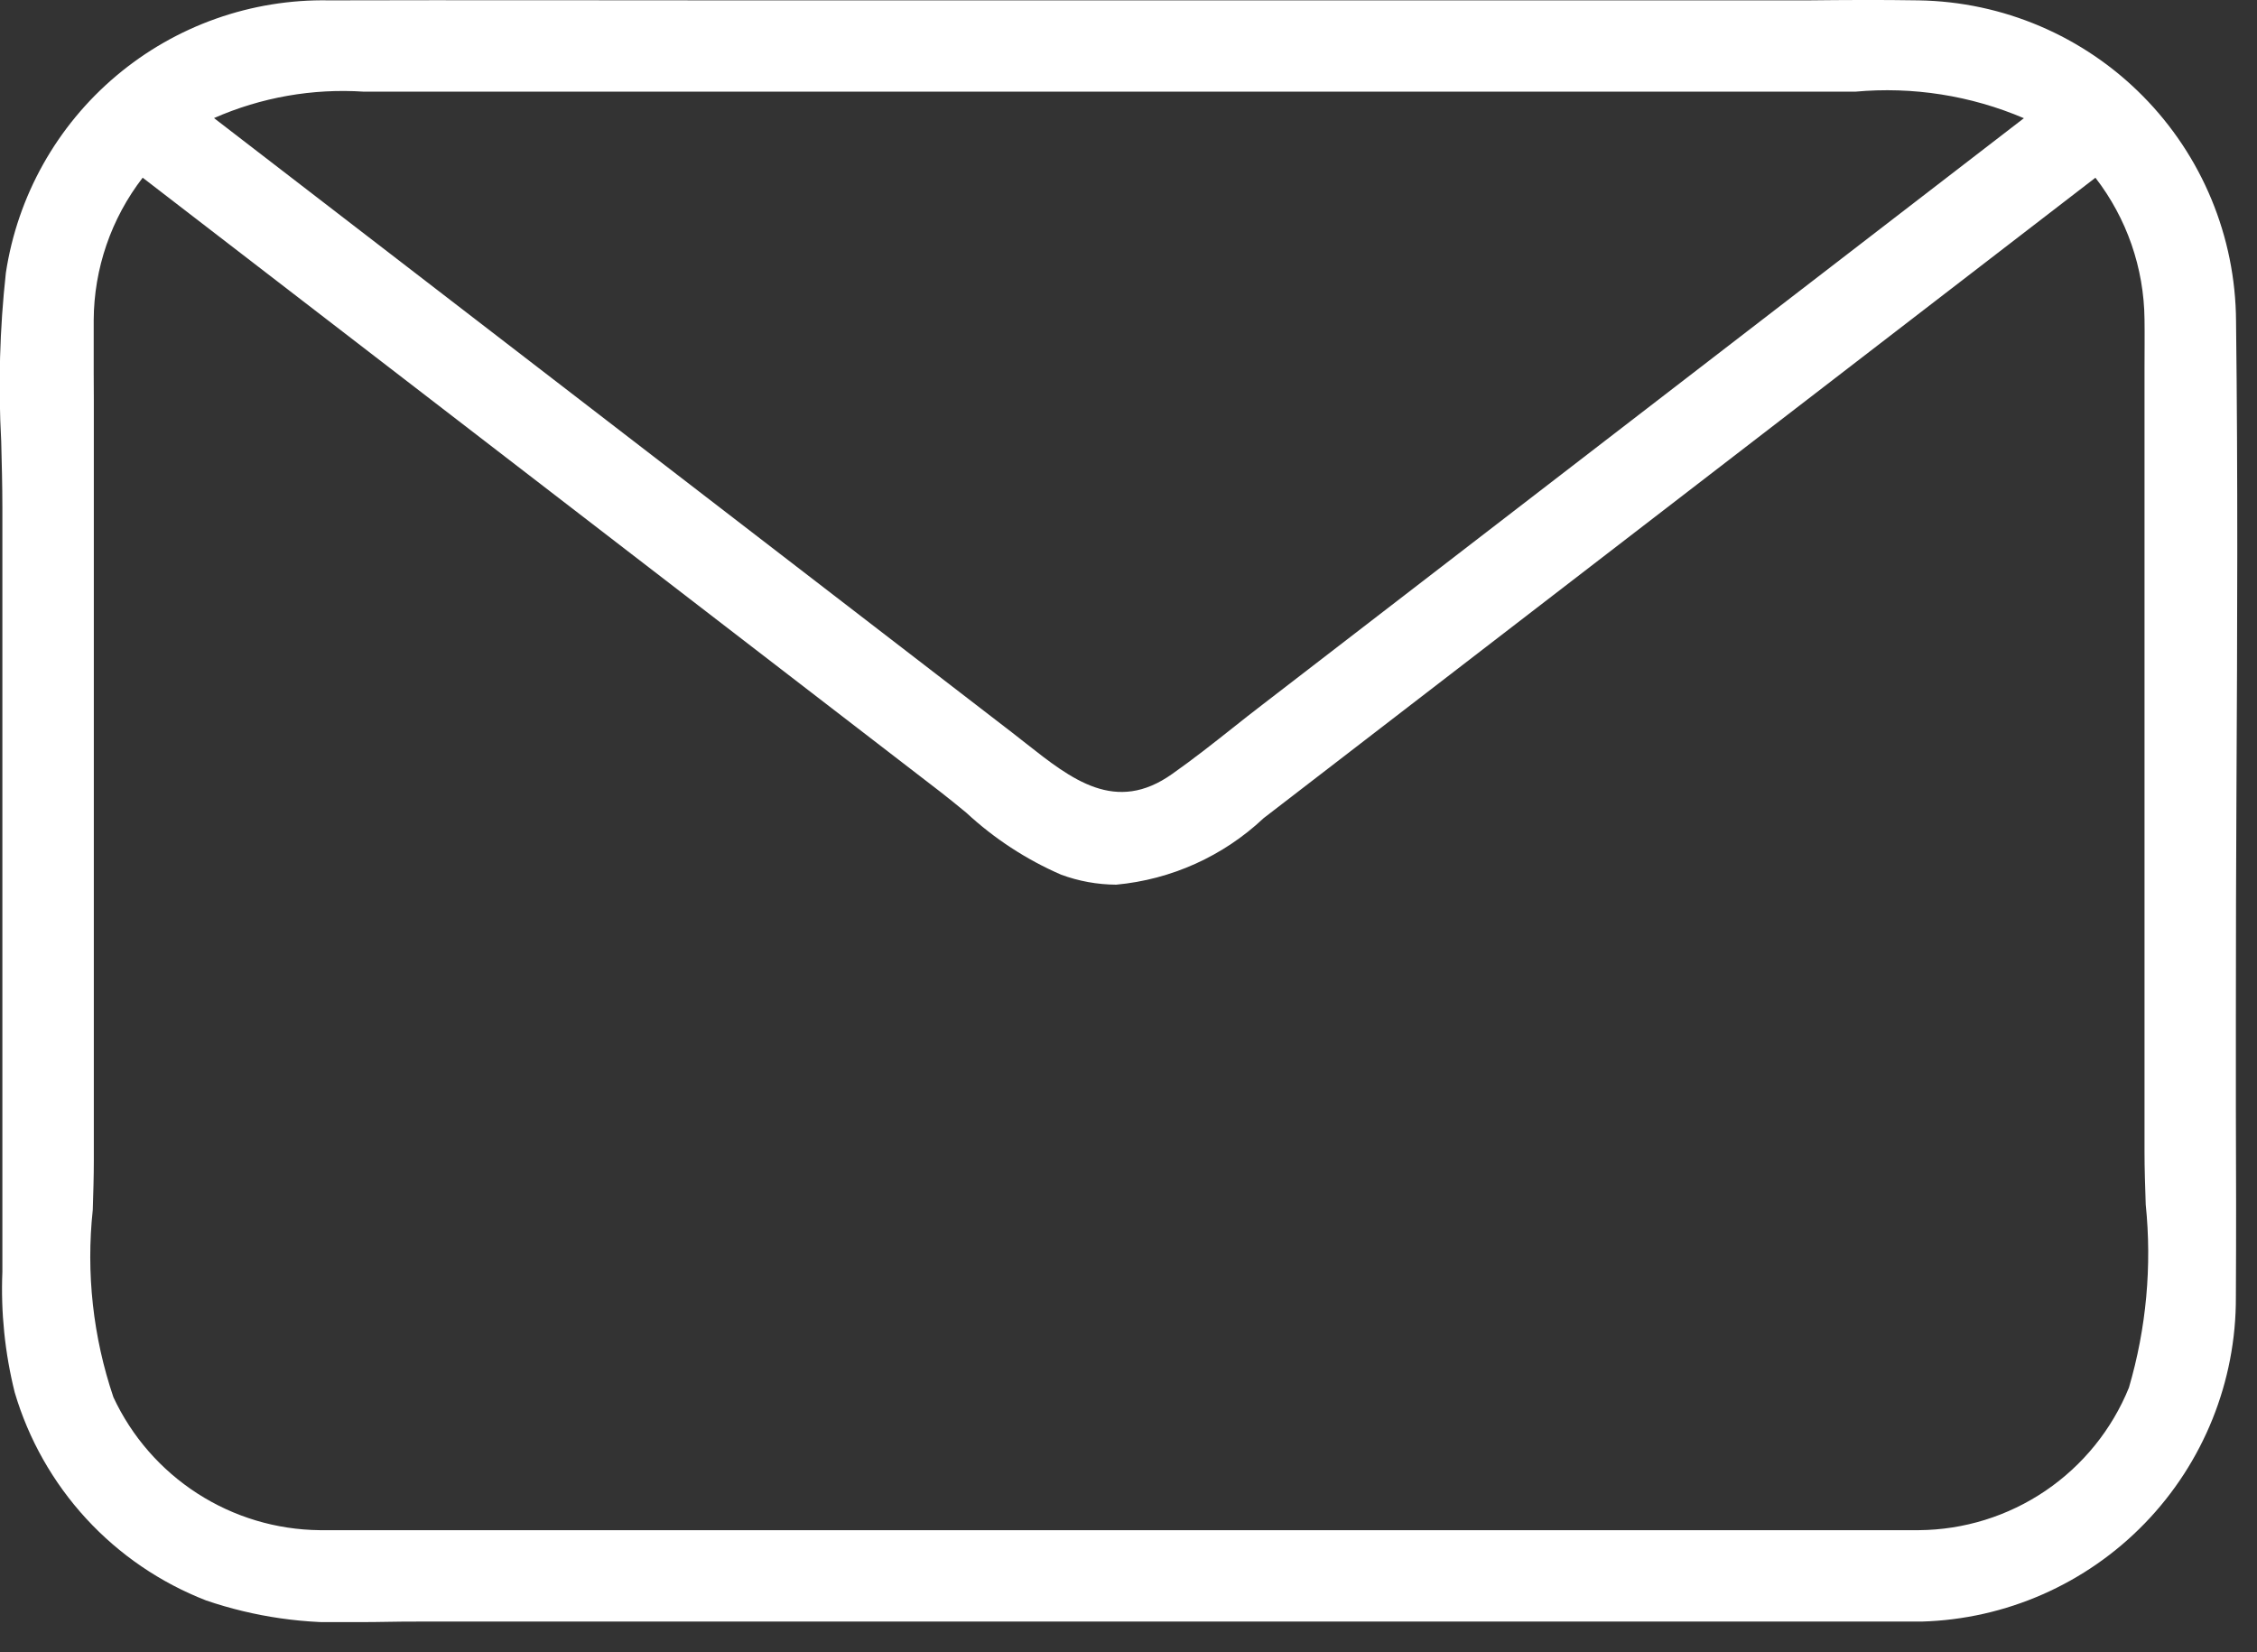 <svg width="56" height="41" viewBox="0 0 56 41" fill="none" xmlns="http://www.w3.org/2000/svg">
<rect x="0" y="0" width="56" height="41" fill="#333333" stroke="none"/>
<g clip-path="url(#clip0_2815_172)">
<path d="M55.48 7.966C55.468 5.873 54.638 3.868 53.165 2.381C51.693 0.893 49.696 0.042 47.604 0.009C46.688 -0.006 45.758 -0.001 44.857 0.009C44.399 0.009 43.942 0.009 43.486 0.009H23.264C21.586 0.009 19.909 0.009 18.232 0.009C14.932 0.009 11.522 0 8.167 0.009C6.238 -0.028 4.361 0.637 2.886 1.88C1.41 3.123 0.437 4.859 0.146 6.766C-0.007 8.156 -0.046 9.556 0.03 10.951C0.044 11.497 0.059 12.062 0.059 12.604V31.557C0.018 32.564 0.121 33.572 0.365 34.55C0.709 35.716 1.316 36.788 2.139 37.683C2.962 38.578 3.98 39.272 5.114 39.713C6.319 40.124 7.59 40.306 8.863 40.25C9.123 40.25 9.383 40.249 9.64 40.243C9.897 40.237 10.157 40.237 10.414 40.237H47.676C49.77 40.179 51.759 39.304 53.217 37.798C54.674 36.293 55.485 34.277 55.476 32.181C55.485 30.63 55.482 29.081 55.476 27.529C55.476 26.755 55.476 25.98 55.476 25.204C55.476 23.291 55.481 21.376 55.491 19.46C55.511 15.692 55.527 11.796 55.48 7.966ZM2.325 9.259C2.325 8.82 2.325 8.382 2.325 7.944C2.331 6.664 2.758 5.422 3.54 4.409L23.329 19.646C23.541 19.81 23.756 19.986 23.975 20.166C24.666 20.807 25.461 21.327 26.326 21.703C26.763 21.865 27.226 21.949 27.693 21.952C29.062 21.826 30.35 21.245 31.352 20.302L51.991 4.41C52.769 5.417 53.196 6.65 53.209 7.922C53.215 8.322 53.209 8.731 53.209 9.137V28.582C53.209 29 53.224 29.431 53.239 29.889C53.396 31.417 53.254 32.96 52.822 34.433C52.4 35.472 51.679 36.362 50.751 36.992C49.823 37.621 48.73 37.961 47.609 37.969H8.62C8.391 37.969 8.162 37.969 7.933 37.969C6.855 37.958 5.803 37.642 4.897 37.058C3.991 36.474 3.269 35.646 2.814 34.67C2.308 33.175 2.133 31.588 2.302 30.02C2.315 29.602 2.328 29.193 2.328 28.803V9.919C2.328 9.7 2.326 9.478 2.325 9.259ZM31.331 17.479C31.081 17.67 30.831 17.867 30.586 18.062C30.101 18.446 29.6 18.842 29.086 19.203C27.679 20.203 26.594 19.344 25.446 18.439C25.336 18.353 25.227 18.266 25.117 18.181L5.31 2.93C6.48 2.415 7.757 2.19 9.033 2.275H46.03C47.458 2.144 48.897 2.37 50.216 2.933L31.331 17.479Z" fill="white"/>
</g>
<defs>
<clipPath id="clip0_2815_172">
<rect width="55.511" height="40.25" fill="white"/>
</clipPath>
</defs>
</svg>
